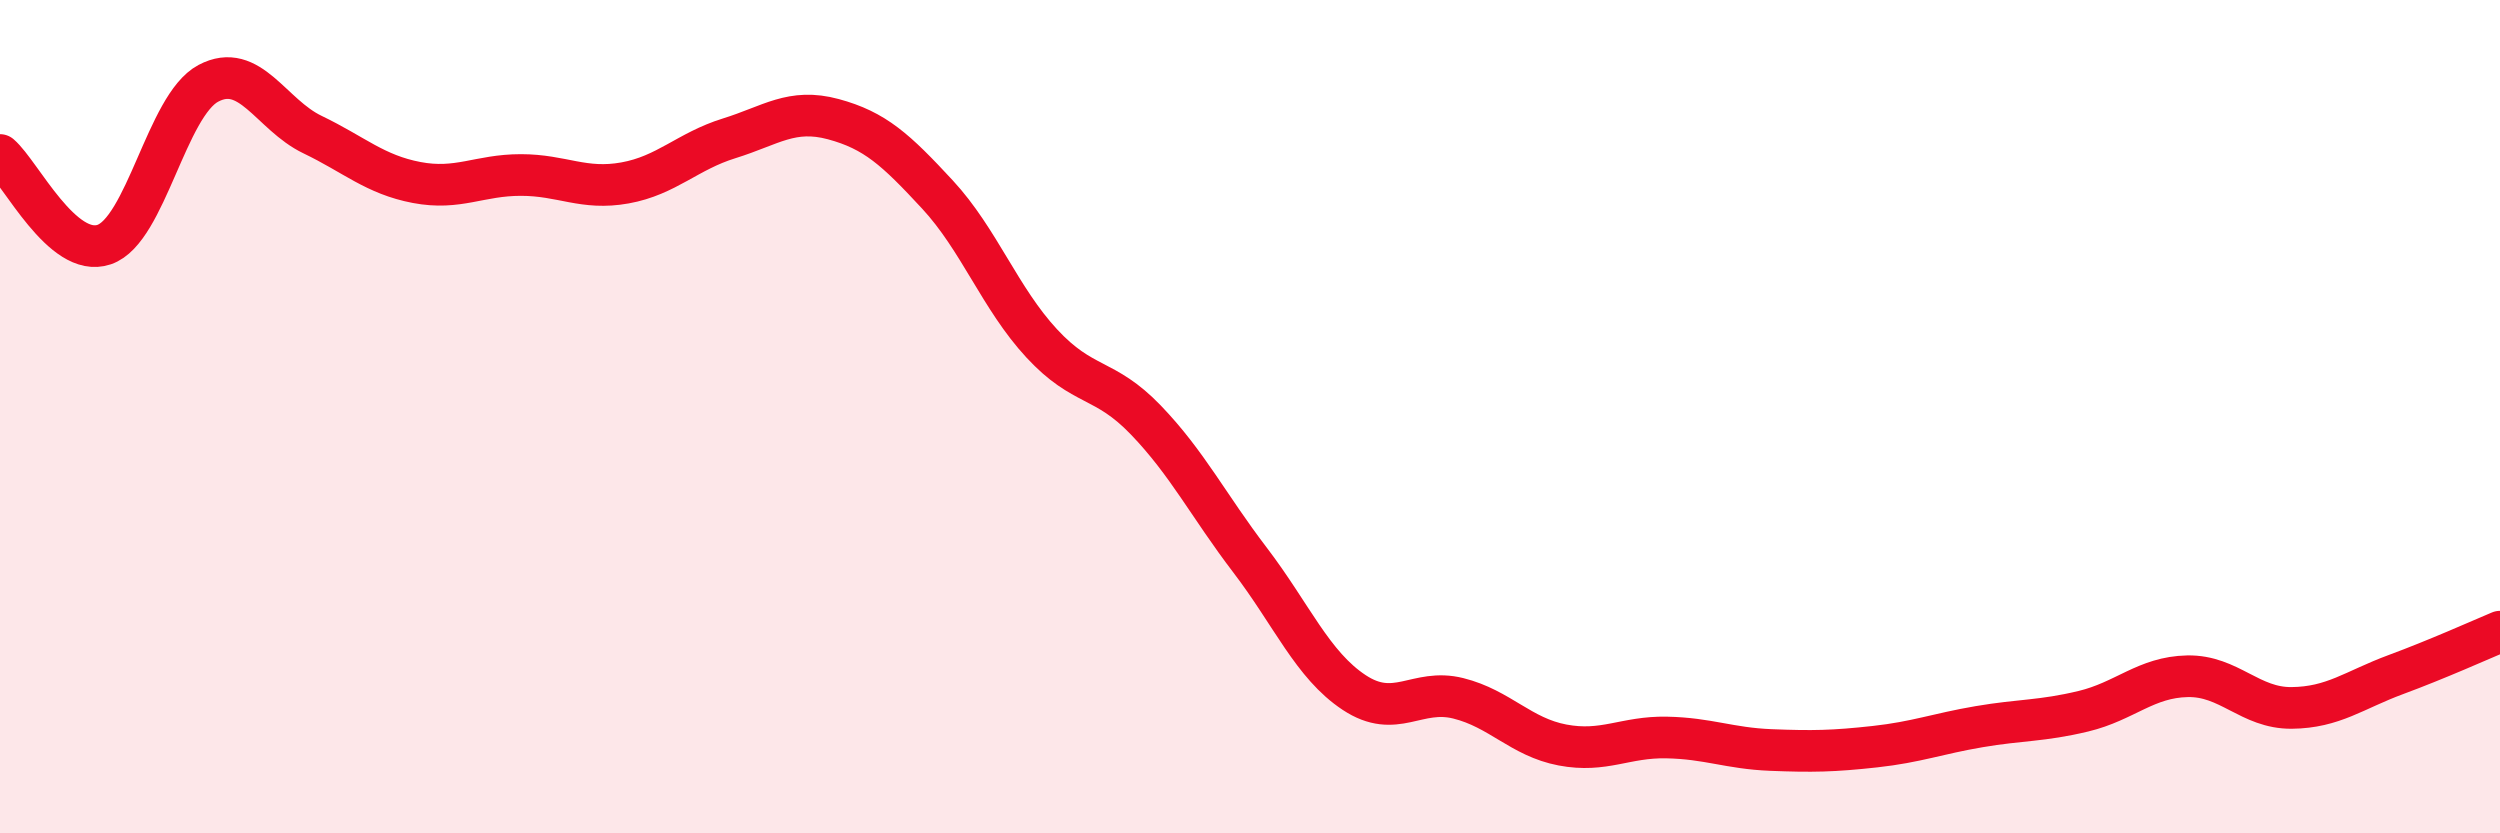 
    <svg width="60" height="20" viewBox="0 0 60 20" xmlns="http://www.w3.org/2000/svg">
      <path
        d="M 0,3.72 C 0.5,4.15 1.5,6.21 2.5,5.87 C 3.5,5.53 4,2.53 5,2 C 6,1.47 6.5,2.75 7.5,3.23 C 8.5,3.71 9,4.19 10,4.38 C 11,4.57 11.5,4.2 12.5,4.2 C 13.5,4.2 14,4.57 15,4.39 C 16,4.21 16.5,3.63 17.5,3.32 C 18.5,3.01 19,2.59 20,2.86 C 21,3.13 21.5,3.59 22.5,4.67 C 23.5,5.75 24,7.16 25,8.24 C 26,9.32 26.5,9.04 27.5,10.08 C 28.5,11.12 29,12.13 30,13.44 C 31,14.75 31.5,15.96 32.5,16.62 C 33.5,17.28 34,16.51 35,16.76 C 36,17.01 36.5,17.69 37.5,17.88 C 38.5,18.07 39,17.68 40,17.7 C 41,17.72 41.5,17.96 42.5,18 C 43.5,18.04 44,18.03 45,17.92 C 46,17.81 46.5,17.61 47.5,17.44 C 48.5,17.27 49,17.31 50,17.07 C 51,16.83 51.5,16.25 52.5,16.23 C 53.5,16.21 54,17 55,16.99 C 56,16.98 56.5,16.56 57.5,16.19 C 58.5,15.82 59.5,15.37 60,15.16L60 20L0 20Z"
        fill="#EB0A25"
        opacity="0.1"
        stroke-linecap="round"
        stroke-linejoin="round"
      />
      <path
        d="M 0,3.72 C 0.5,4.15 1.5,6.21 2.5,5.87 C 3.5,5.53 4,2.53 5,2 C 6,1.47 6.5,2.75 7.5,3.23 C 8.5,3.71 9,4.19 10,4.38 C 11,4.57 11.5,4.2 12.5,4.2 C 13.5,4.2 14,4.57 15,4.39 C 16,4.21 16.5,3.63 17.5,3.32 C 18.5,3.01 19,2.59 20,2.86 C 21,3.13 21.5,3.59 22.5,4.67 C 23.5,5.75 24,7.16 25,8.24 C 26,9.32 26.5,9.04 27.5,10.08 C 28.5,11.12 29,12.13 30,13.44 C 31,14.75 31.5,15.96 32.5,16.62 C 33.5,17.28 34,16.51 35,16.76 C 36,17.01 36.5,17.69 37.5,17.88 C 38.5,18.07 39,17.68 40,17.7 C 41,17.72 41.5,17.96 42.5,18 C 43.5,18.04 44,18.03 45,17.92 C 46,17.81 46.5,17.61 47.5,17.44 C 48.5,17.27 49,17.31 50,17.07 C 51,16.83 51.5,16.25 52.5,16.23 C 53.5,16.21 54,17 55,16.99 C 56,16.98 56.5,16.56 57.5,16.19 C 58.5,15.82 59.5,15.37 60,15.16"
        stroke="#EB0A25"
        stroke-width="1"
        fill="none"
        stroke-linecap="round"
        stroke-linejoin="round"
      />
    </svg>
  